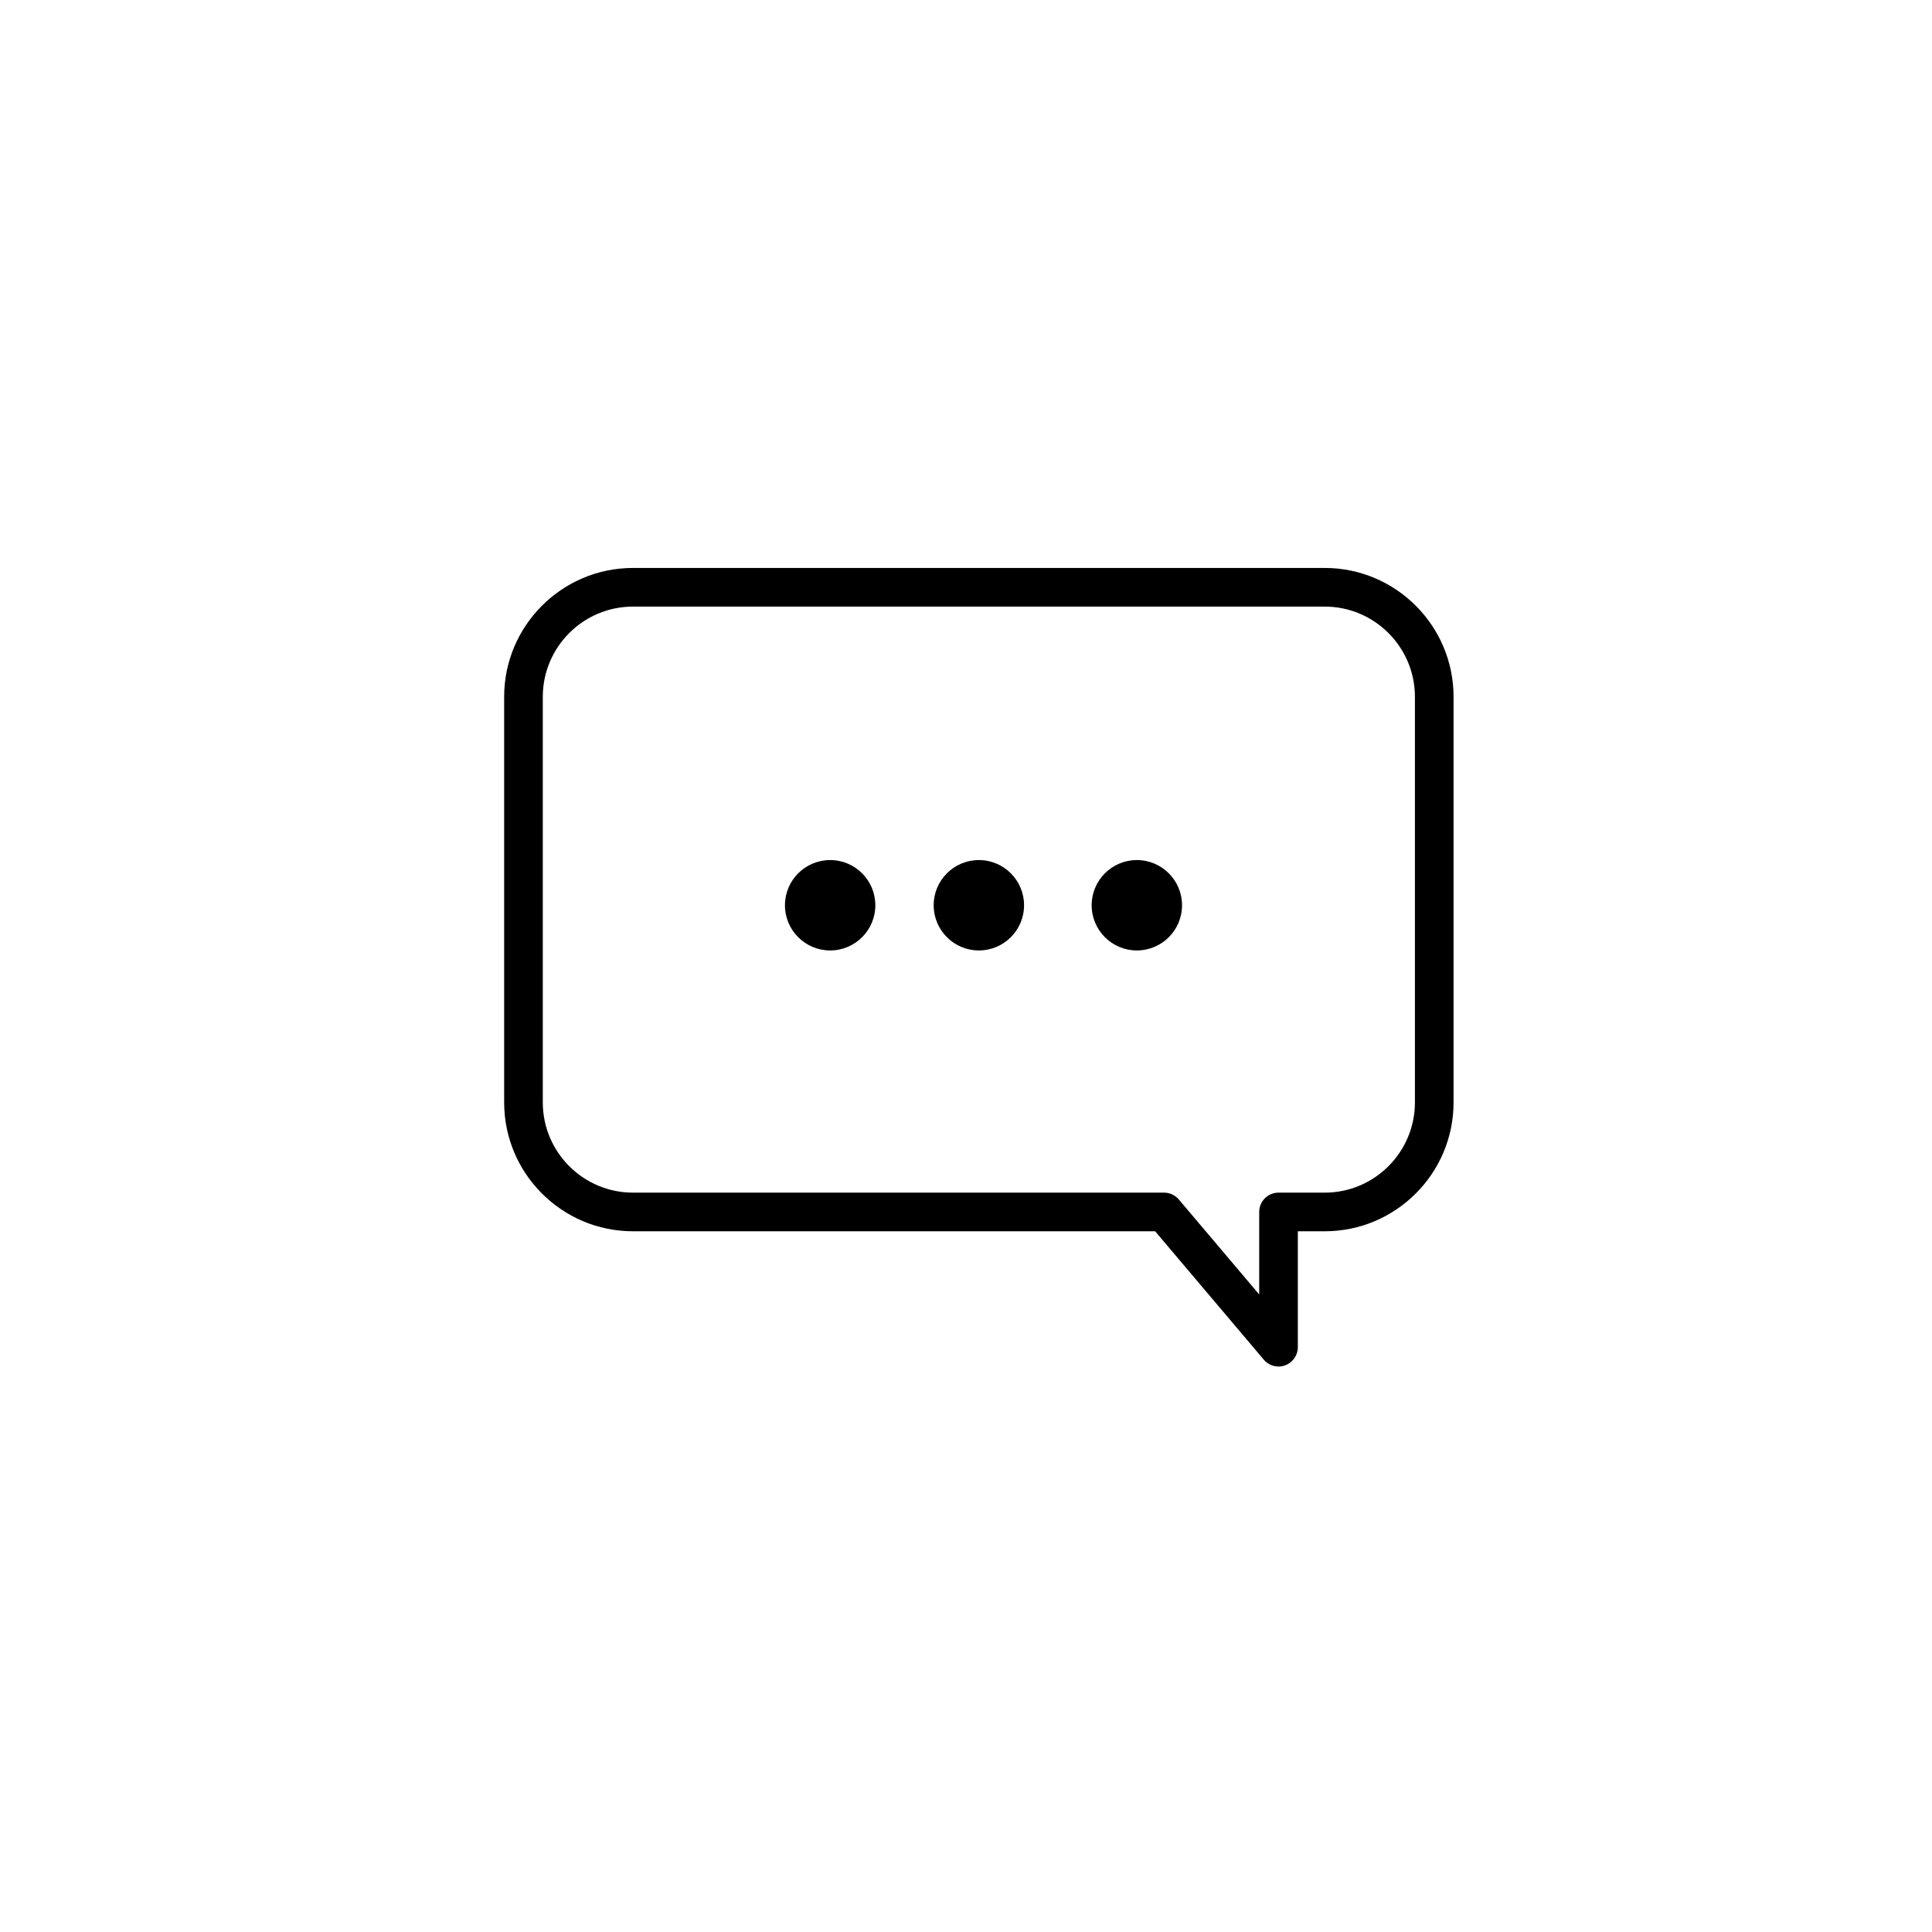 <?xml version="1.0" encoding="utf-8"?>
<!-- Generator: Adobe Illustrator 16.0.0, SVG Export Plug-In . SVG Version: 6.00 Build 0)  -->
<!DOCTYPE svg PUBLIC "-//W3C//DTD SVG 1.1//EN" "http://www.w3.org/Graphics/SVG/1.1/DTD/svg11.dtd">
<svg version="1.1" id="Layer_1" xmlns="http://www.w3.org/2000/svg" xmlns:xlink="http://www.w3.org/1999/xlink" x="0px" y="0px"
	 width="100px" height="100px" viewBox="0 0 100 100" enable-background="new 0 0 100 100" xml:space="preserve">
<g>
	<g>
		<path d="M66.177,70.731c-0.289,0-0.57-0.125-0.763-0.354l-5.624-6.646H32.764c-3.678,0-6.669-2.992-6.669-6.67V36.067
			c0-3.678,2.992-6.67,6.669-6.67h35.803c3.678,0,6.669,2.992,6.669,6.67v20.994c0,3.678-2.992,6.67-6.669,6.67h-1.391v6
			c0,0.419-0.262,0.794-0.656,0.938C66.408,70.711,66.292,70.731,66.177,70.731z M32.764,31.397c-2.575,0-4.669,2.095-4.669,4.67
			v20.994c0,2.574,2.095,4.67,4.669,4.67h27.489c0.294,0,0.573,0.129,0.763,0.354l4.16,4.916v-4.27c0-0.553,0.448-1,1-1h2.391
			c2.575,0,4.669-2.096,4.669-4.67V36.067c0-2.575-2.095-4.67-4.669-4.67H32.764z"/>
	</g>
	<g>
		<circle cx="42.968" cy="46.856" r="2.339"/>
	</g>
	<g>
		<circle cx="50.666" cy="46.856" r="2.339"/>
	</g>
	<g>
		<circle cx="58.843" cy="46.856" r="2.339"/>
	</g>
</g>
</svg>
